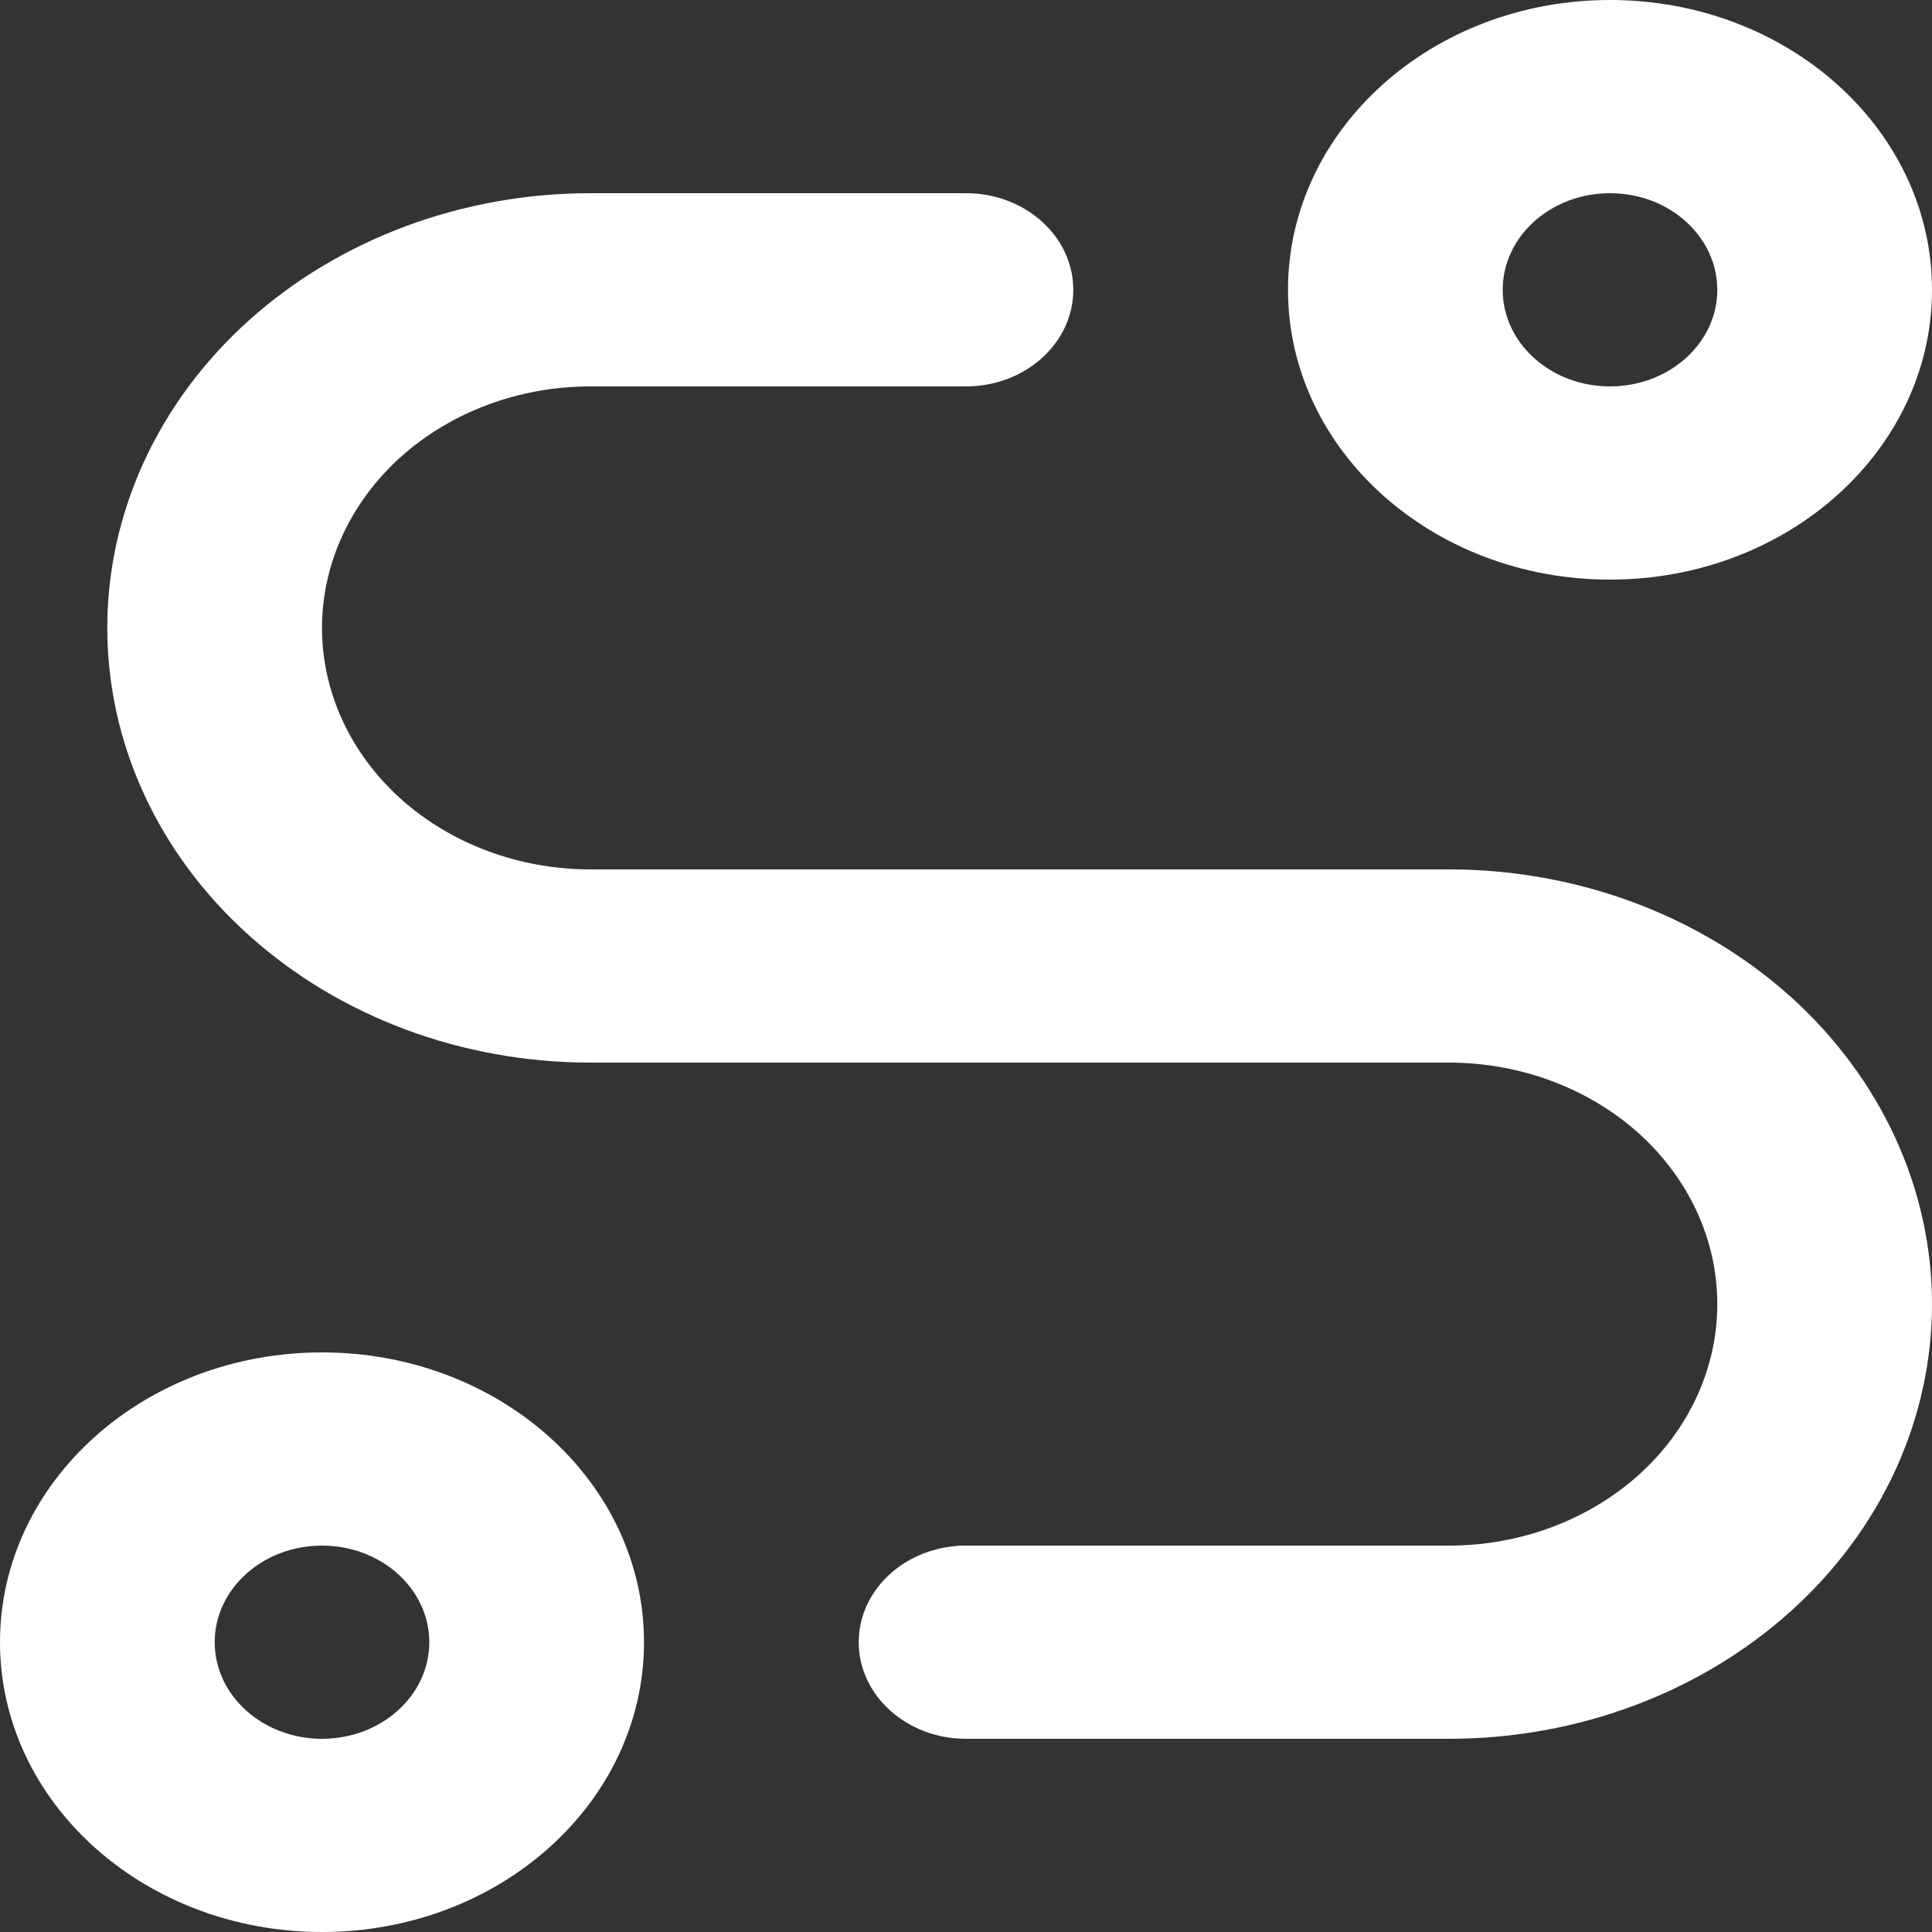 <svg width="15" height="15" viewBox="0 0 15 15" fill="none" xmlns="http://www.w3.org/2000/svg">
<rect x="0" y="0" width="15" height="15" fill="#333333" stroke="none"/>
<path fill-rule="evenodd" clip-rule="evenodd" d="M2.5 12C2.04 12 1.667 12.336 1.667 12.75C1.667 13.164 2.04 13.5 2.5 13.5C2.96 13.5 3.333 13.164 3.333 12.75C3.333 12.336 2.96 12 2.5 12ZM0 12.75C0 11.507 1.119 10.5 2.5 10.5C3.881 10.5 5 11.507 5 12.75C5 13.993 3.881 15 2.5 15C1.119 15 0 13.993 0 12.75Z" fill="white"/>
<path fill-rule="evenodd" clip-rule="evenodd" d="M12.5 1.5C12.04 1.5 11.667 1.836 11.667 2.25C11.667 2.664 12.04 3 12.5 3C12.96 3 13.333 2.664 13.333 2.25C13.333 1.836 12.96 1.5 12.5 1.5ZM10 2.25C10 1.007 11.119 0 12.5 0C13.881 0 15 1.007 15 2.25C15 3.493 13.881 4.5 12.5 4.5C11.119 4.5 10 3.493 10 2.25Z" fill="white"/>
<path fill-rule="evenodd" clip-rule="evenodd" d="M4.583 3C4.031 3 3.501 3.198 3.11 3.549C2.72 3.901 2.5 4.378 2.5 4.875C2.5 5.372 2.72 5.849 3.11 6.201C3.501 6.552 4.031 6.75 4.583 6.75H11.25C12.245 6.75 13.198 7.106 13.902 7.738C14.605 8.371 15 9.23 15 10.125C15 11.02 14.605 11.879 13.902 12.511C13.198 13.144 12.245 13.5 11.25 13.5H7.5C7.04 13.5 6.667 13.164 6.667 12.75C6.667 12.336 7.04 12 7.5 12H11.25C11.803 12 12.332 11.802 12.723 11.451C13.114 11.099 13.333 10.622 13.333 10.125C13.333 9.628 13.114 9.151 12.723 8.799C12.332 8.448 11.803 8.25 11.25 8.25H4.583C3.589 8.25 2.635 7.894 1.932 7.261C1.228 6.629 0.833 5.77 0.833 4.875C0.833 3.98 1.228 3.121 1.932 2.488C2.635 1.856 3.589 1.5 4.583 1.5H7.5C7.96 1.5 8.333 1.836 8.333 2.25C8.333 2.664 7.96 3 7.5 3H4.583Z" fill="white"/>
</svg>
